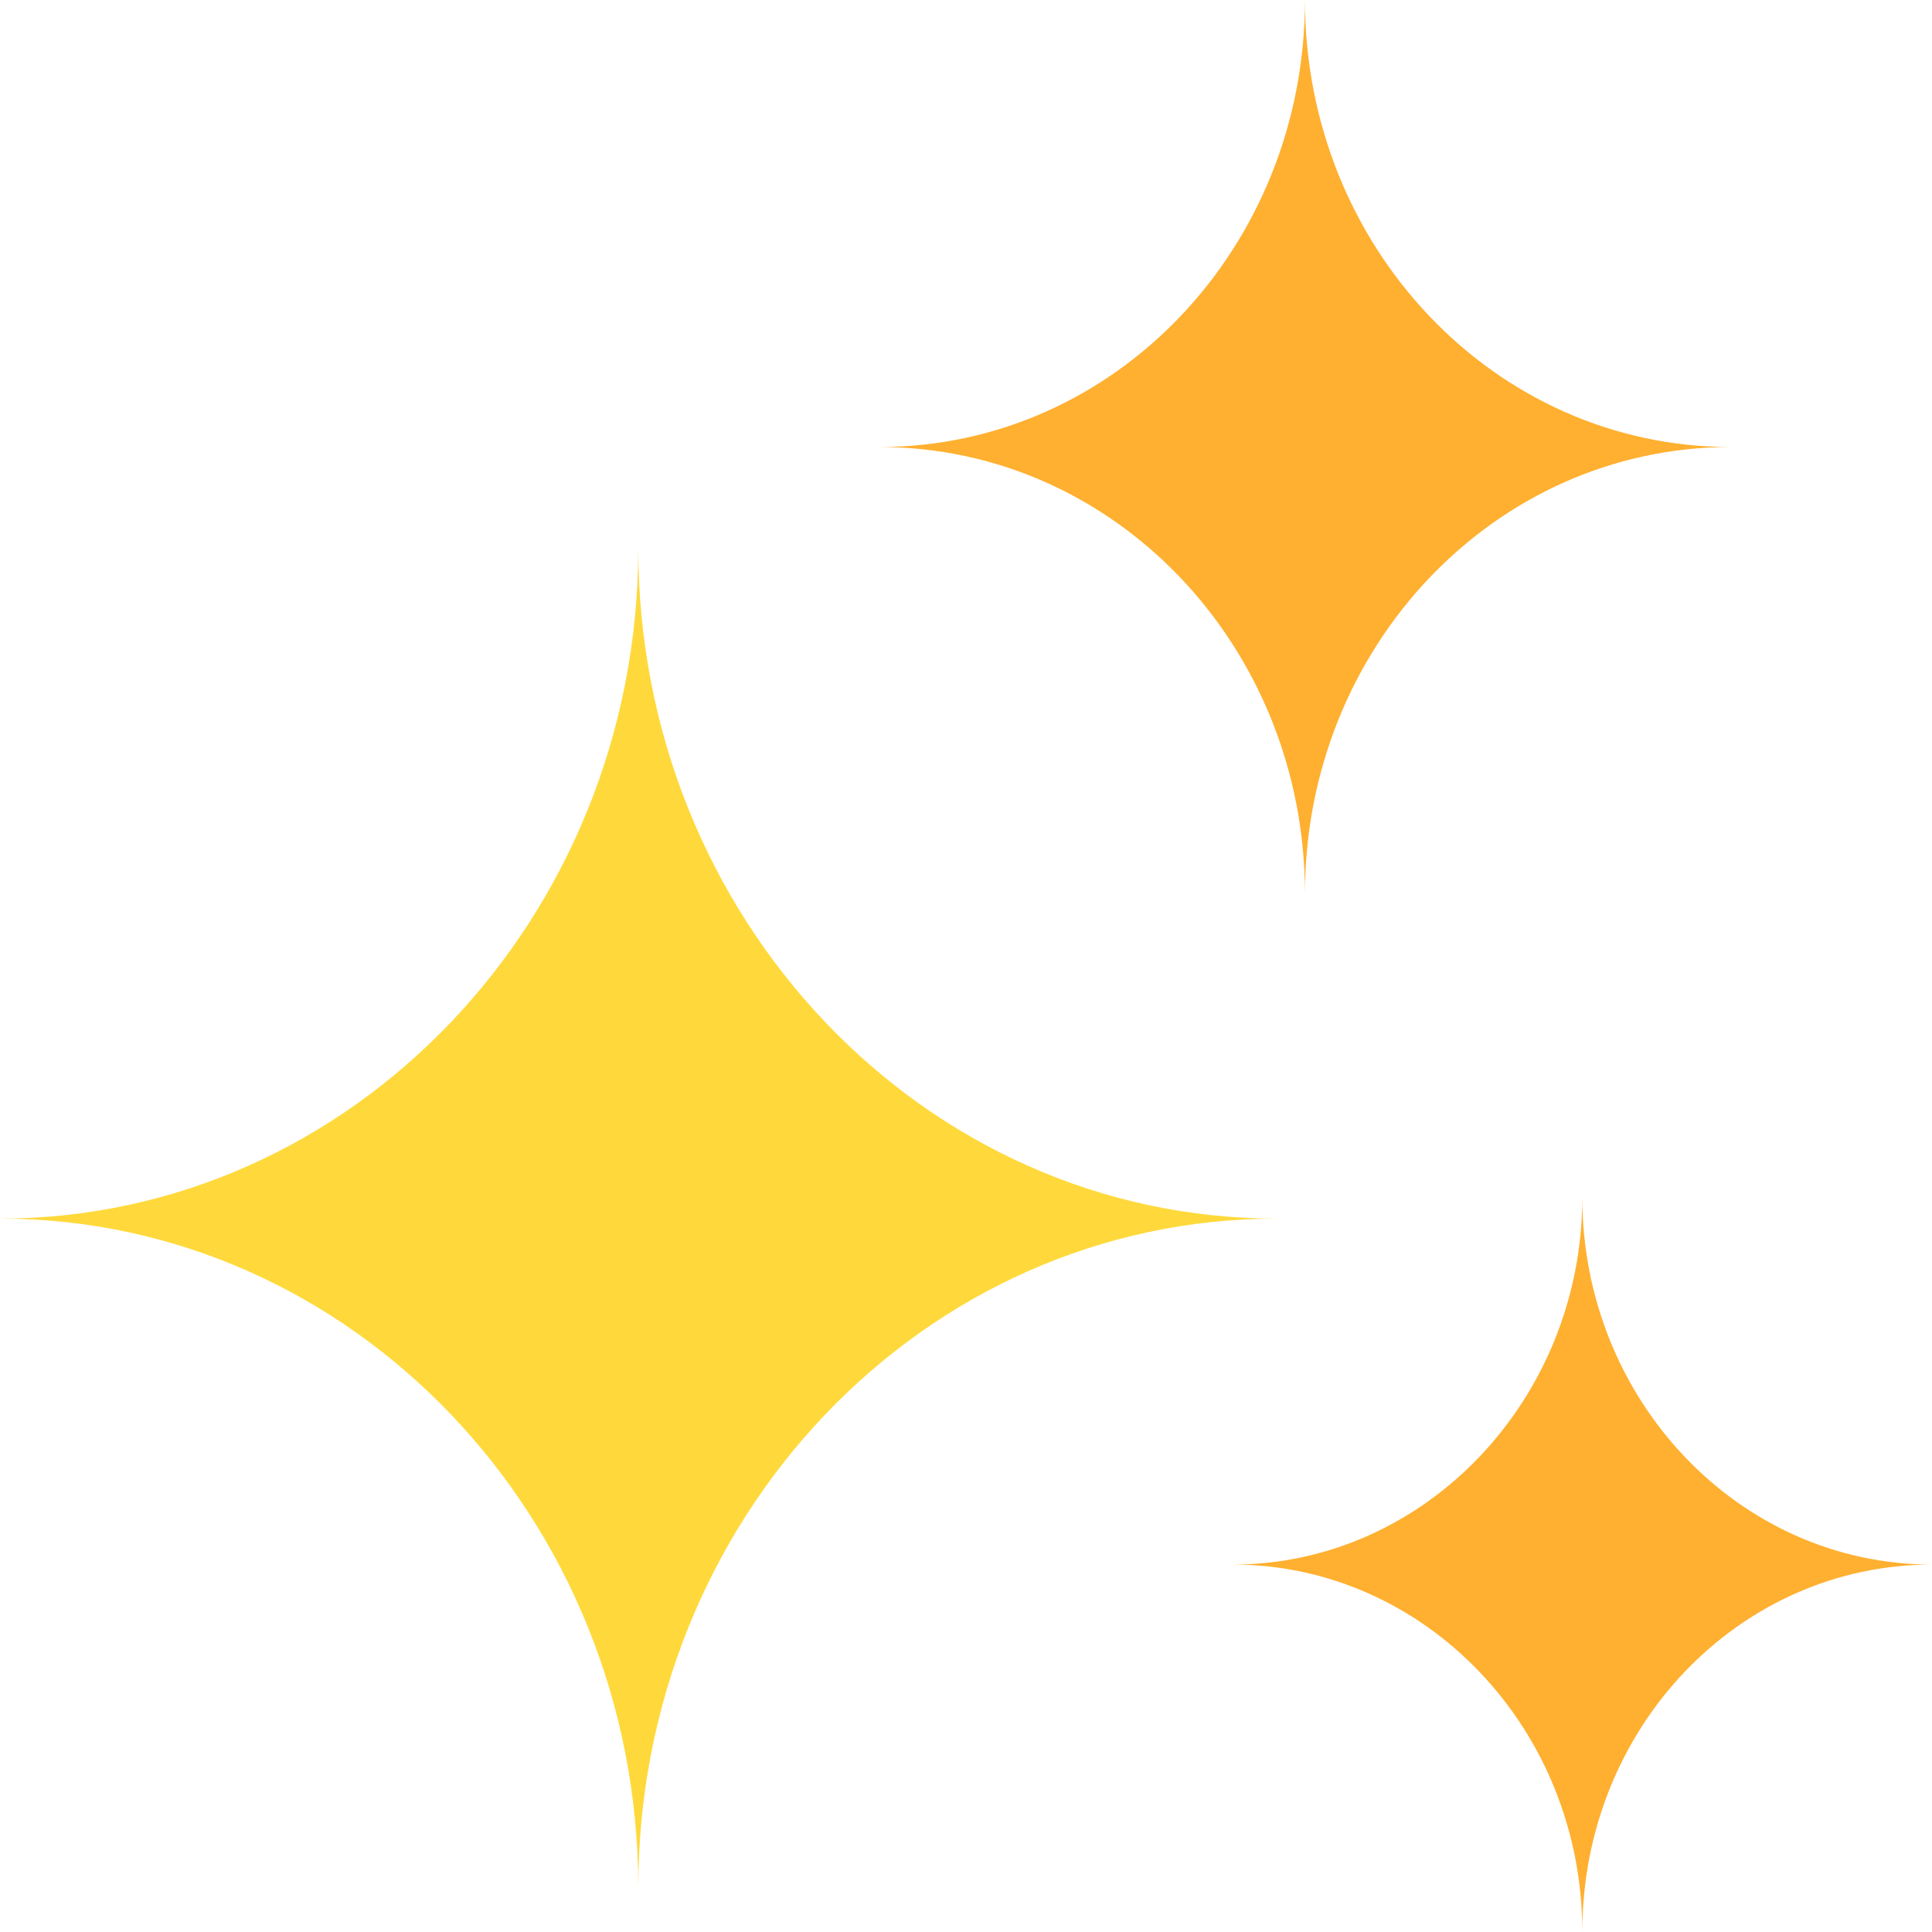 <svg width="16" height="16" viewBox="0 0 16 16" fill="none" xmlns="http://www.w3.org/2000/svg">
<path fill-rule="evenodd" clip-rule="evenodd" d="M10.573 10.092C7.649 10.092 5.286 7.601 5.286 4.539C5.286 7.601 2.915 10.092 0 10.092C2.915 10.092 5.286 12.573 5.286 15.636C5.286 12.573 7.649 10.092 10.573 10.092Z" fill="#FFD93B"/>
<path fill-rule="evenodd" clip-rule="evenodd" d="M16 12.957C14.397 12.957 13.104 11.588 13.104 9.914C13.104 11.588 11.801 12.957 10.207 12.957C11.801 12.957 13.104 14.315 13.104 15.999C13.104 14.315 14.397 12.957 16 12.957Z" fill="#FFB030"/>
<path fill-rule="evenodd" clip-rule="evenodd" d="M14.332 3.702C12.382 3.702 10.807 2.048 10.807 0C10.807 2.048 9.233 3.702 7.283 3.702C9.233 3.702 10.807 5.356 10.807 7.404C10.807 5.356 12.382 3.702 14.332 3.702Z" fill="#FFB030"/>
</svg>
